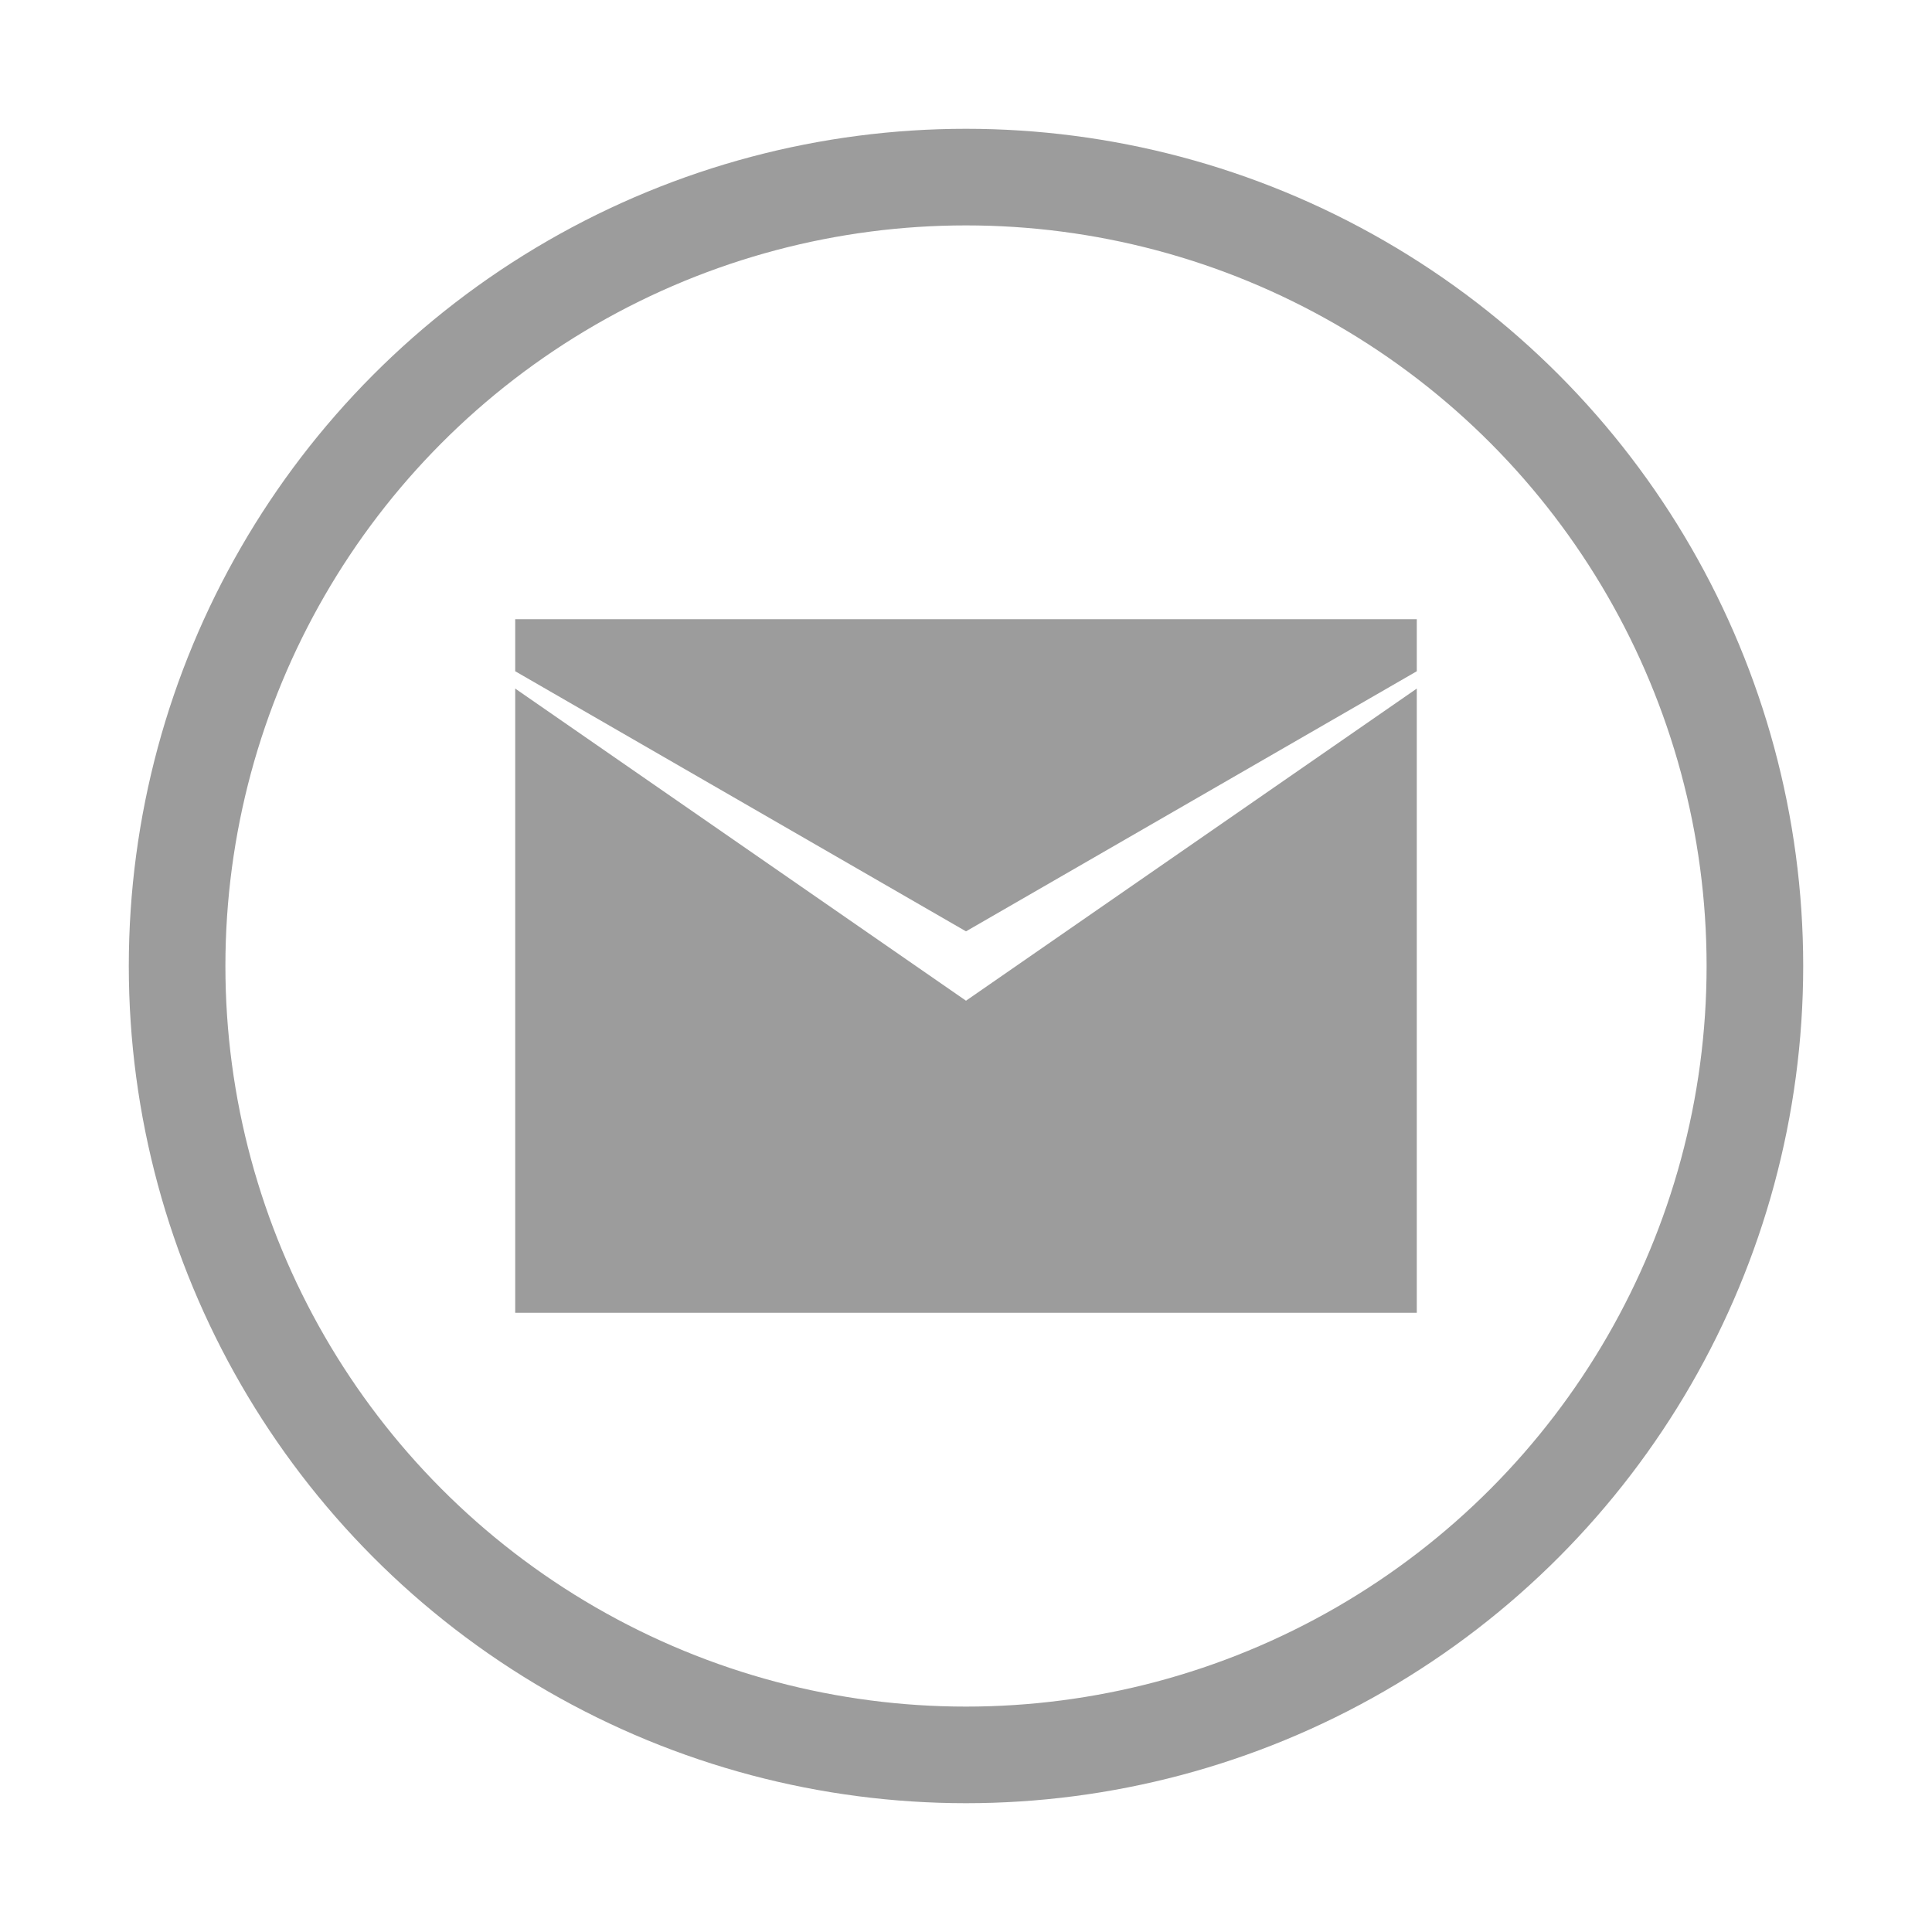 <svg width="30" height="30" viewBox="0 0 30 30" fill="none" xmlns="http://www.w3.org/2000/svg">
<circle cx="15" cy="15" r="12.25" stroke="#9C9C9C" stroke-width="1.5"/>
<path d="M8 10.692V20.385H22V10.692L15 15.539L8 10.692Z" fill="#9C9C9C"/>
<path d="M8 10.423L15 14.462L22 10.423V9.615H8V10.423Z" fill="#9C9C9C"/>
</svg>
